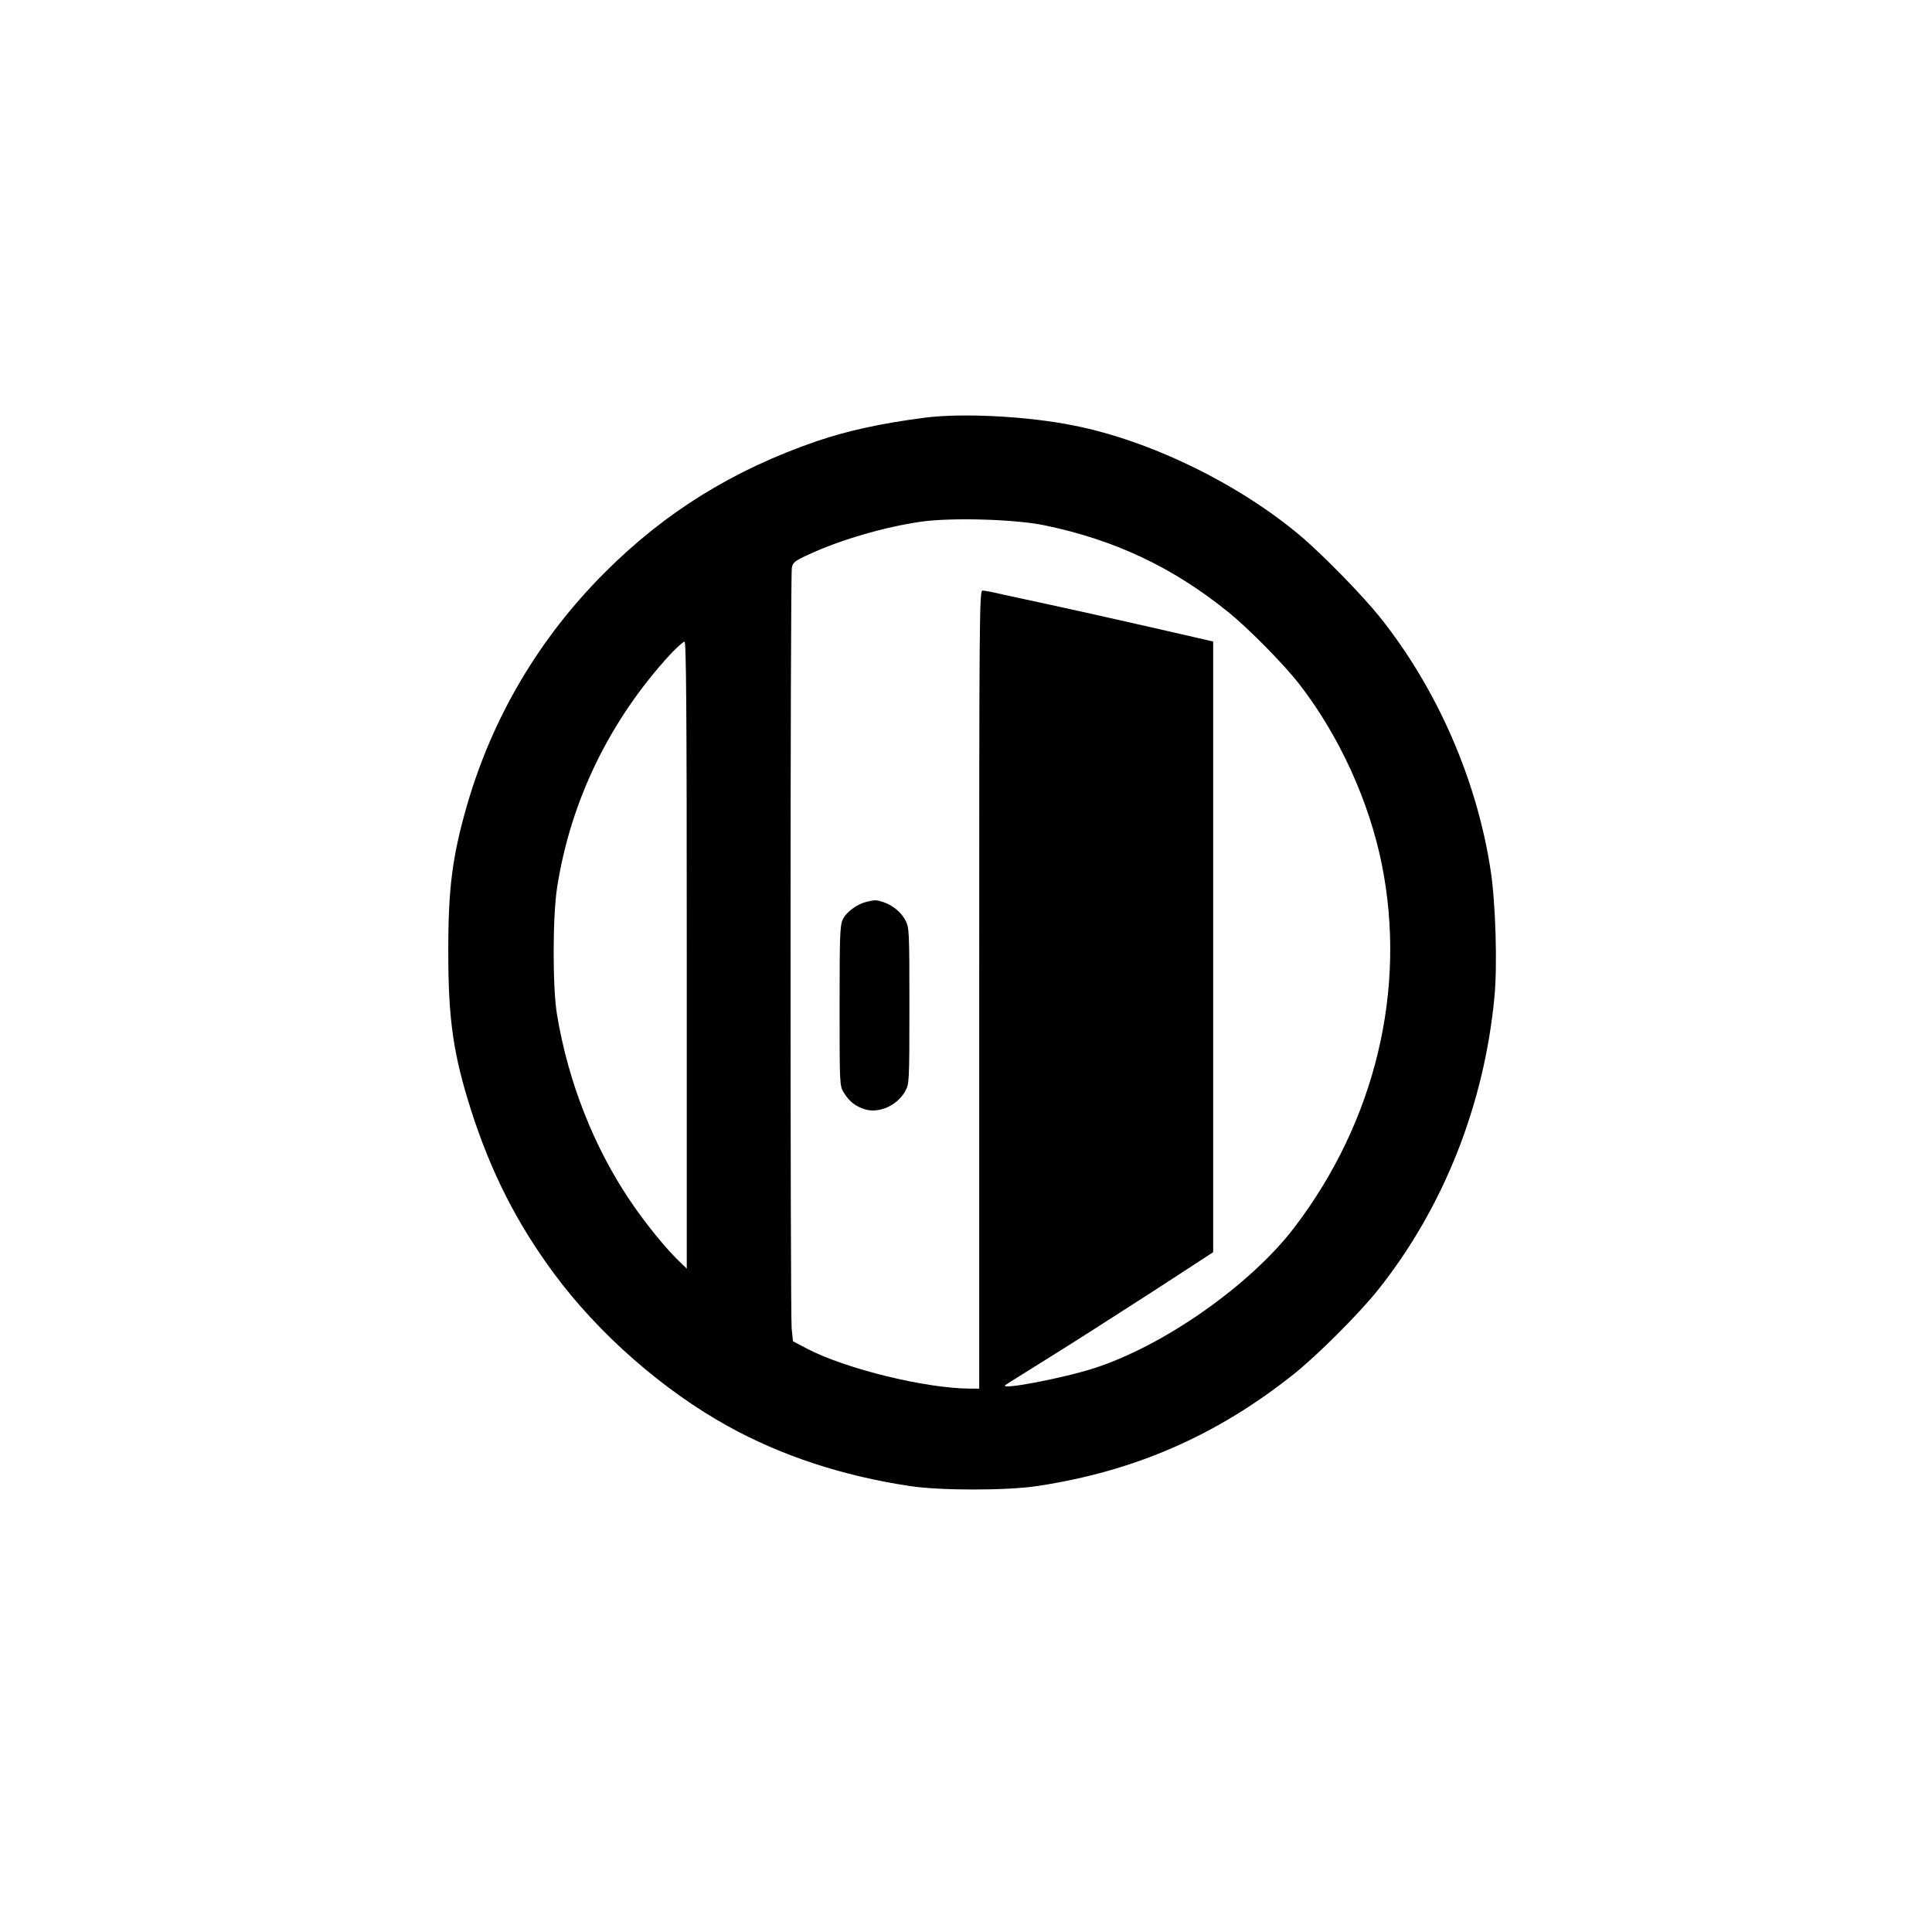 <?xml version="1.0" standalone="no"?>
<!DOCTYPE svg PUBLIC "-//W3C//DTD SVG 20010904//EN"
 "http://www.w3.org/TR/2001/REC-SVG-20010904/DTD/svg10.dtd">
<svg version="1.0" xmlns="http://www.w3.org/2000/svg"
 width="1024pt" height="1024pt" viewBox="0 0 1024 1024"
 preserveAspectRatio="xMidYMid meet">

<g transform="translate(0,1024) scale(0.1,-0.1)"
fill="#000000" stroke="none">
<path d="M4900 8026 c-231 -30 -408 -69 -570 -124 -443 -152 -806 -377 -1125
-697 -348 -348 -595 -767 -730 -1234 -78 -271 -100 -443 -99 -781 0 -356 27
-540 121 -835 106 -330 242 -598 440 -866 236 -319 576 -617 921 -808 284
-157 606 -263 962 -317 160 -25 520 -25 680 0 515 78 949 268 1355 591 126
100 347 321 447 446 348 436 565 982 619 1557 16 168 6 497 -20 667 -73 481
-283 963 -588 1345 -92 115 -307 335 -423 432 -327 275 -791 501 -1195 582
-247 50 -593 68 -795 42z m635 -570 c372 -77 679 -221 975 -460 110 -89 295
-277 378 -384 211 -273 369 -620 436 -954 133 -663 -35 -1361 -463 -1923 -233
-306 -695 -630 -1066 -748 -169 -54 -509 -118 -465 -87 8 6 110 69 225 141
116 72 360 228 543 346 l332 216 0 1618 0 1619 -22 5 c-325 75 -668 152 -843
190 -88 19 -200 43 -250 54 -49 12 -98 21 -107 21 -17 0 -18 -107 -18 -2115
l0 -2115 -47 0 c-236 1 -658 104 -864 211 l-76 40 -7 67 c-8 89 -8 3990 1
4032 5 29 15 37 87 70 167 78 403 147 598 175 163 23 498 13 653 -19z m-1895
-2278 l0 -1662 -31 30 c-73 68 -185 205 -268 328 -194 287 -330 633 -389 990
-24 146 -23 520 1 674 72 459 279 884 597 1231 36 38 71 70 78 70 9 1 12 -338
12 -1661z"/>
<path d="M4592 5460 c-49 -12 -107 -54 -125 -93 -15 -31 -17 -85 -17 -459 0
-421 0 -423 23 -460 28 -46 62 -73 113 -88 74 -22 169 21 211 95 22 40 23 43
23 453 0 393 -1 415 -20 452 -22 44 -68 82 -119 99 -38 12 -42 12 -89 1z"/>
</g>
</svg>
